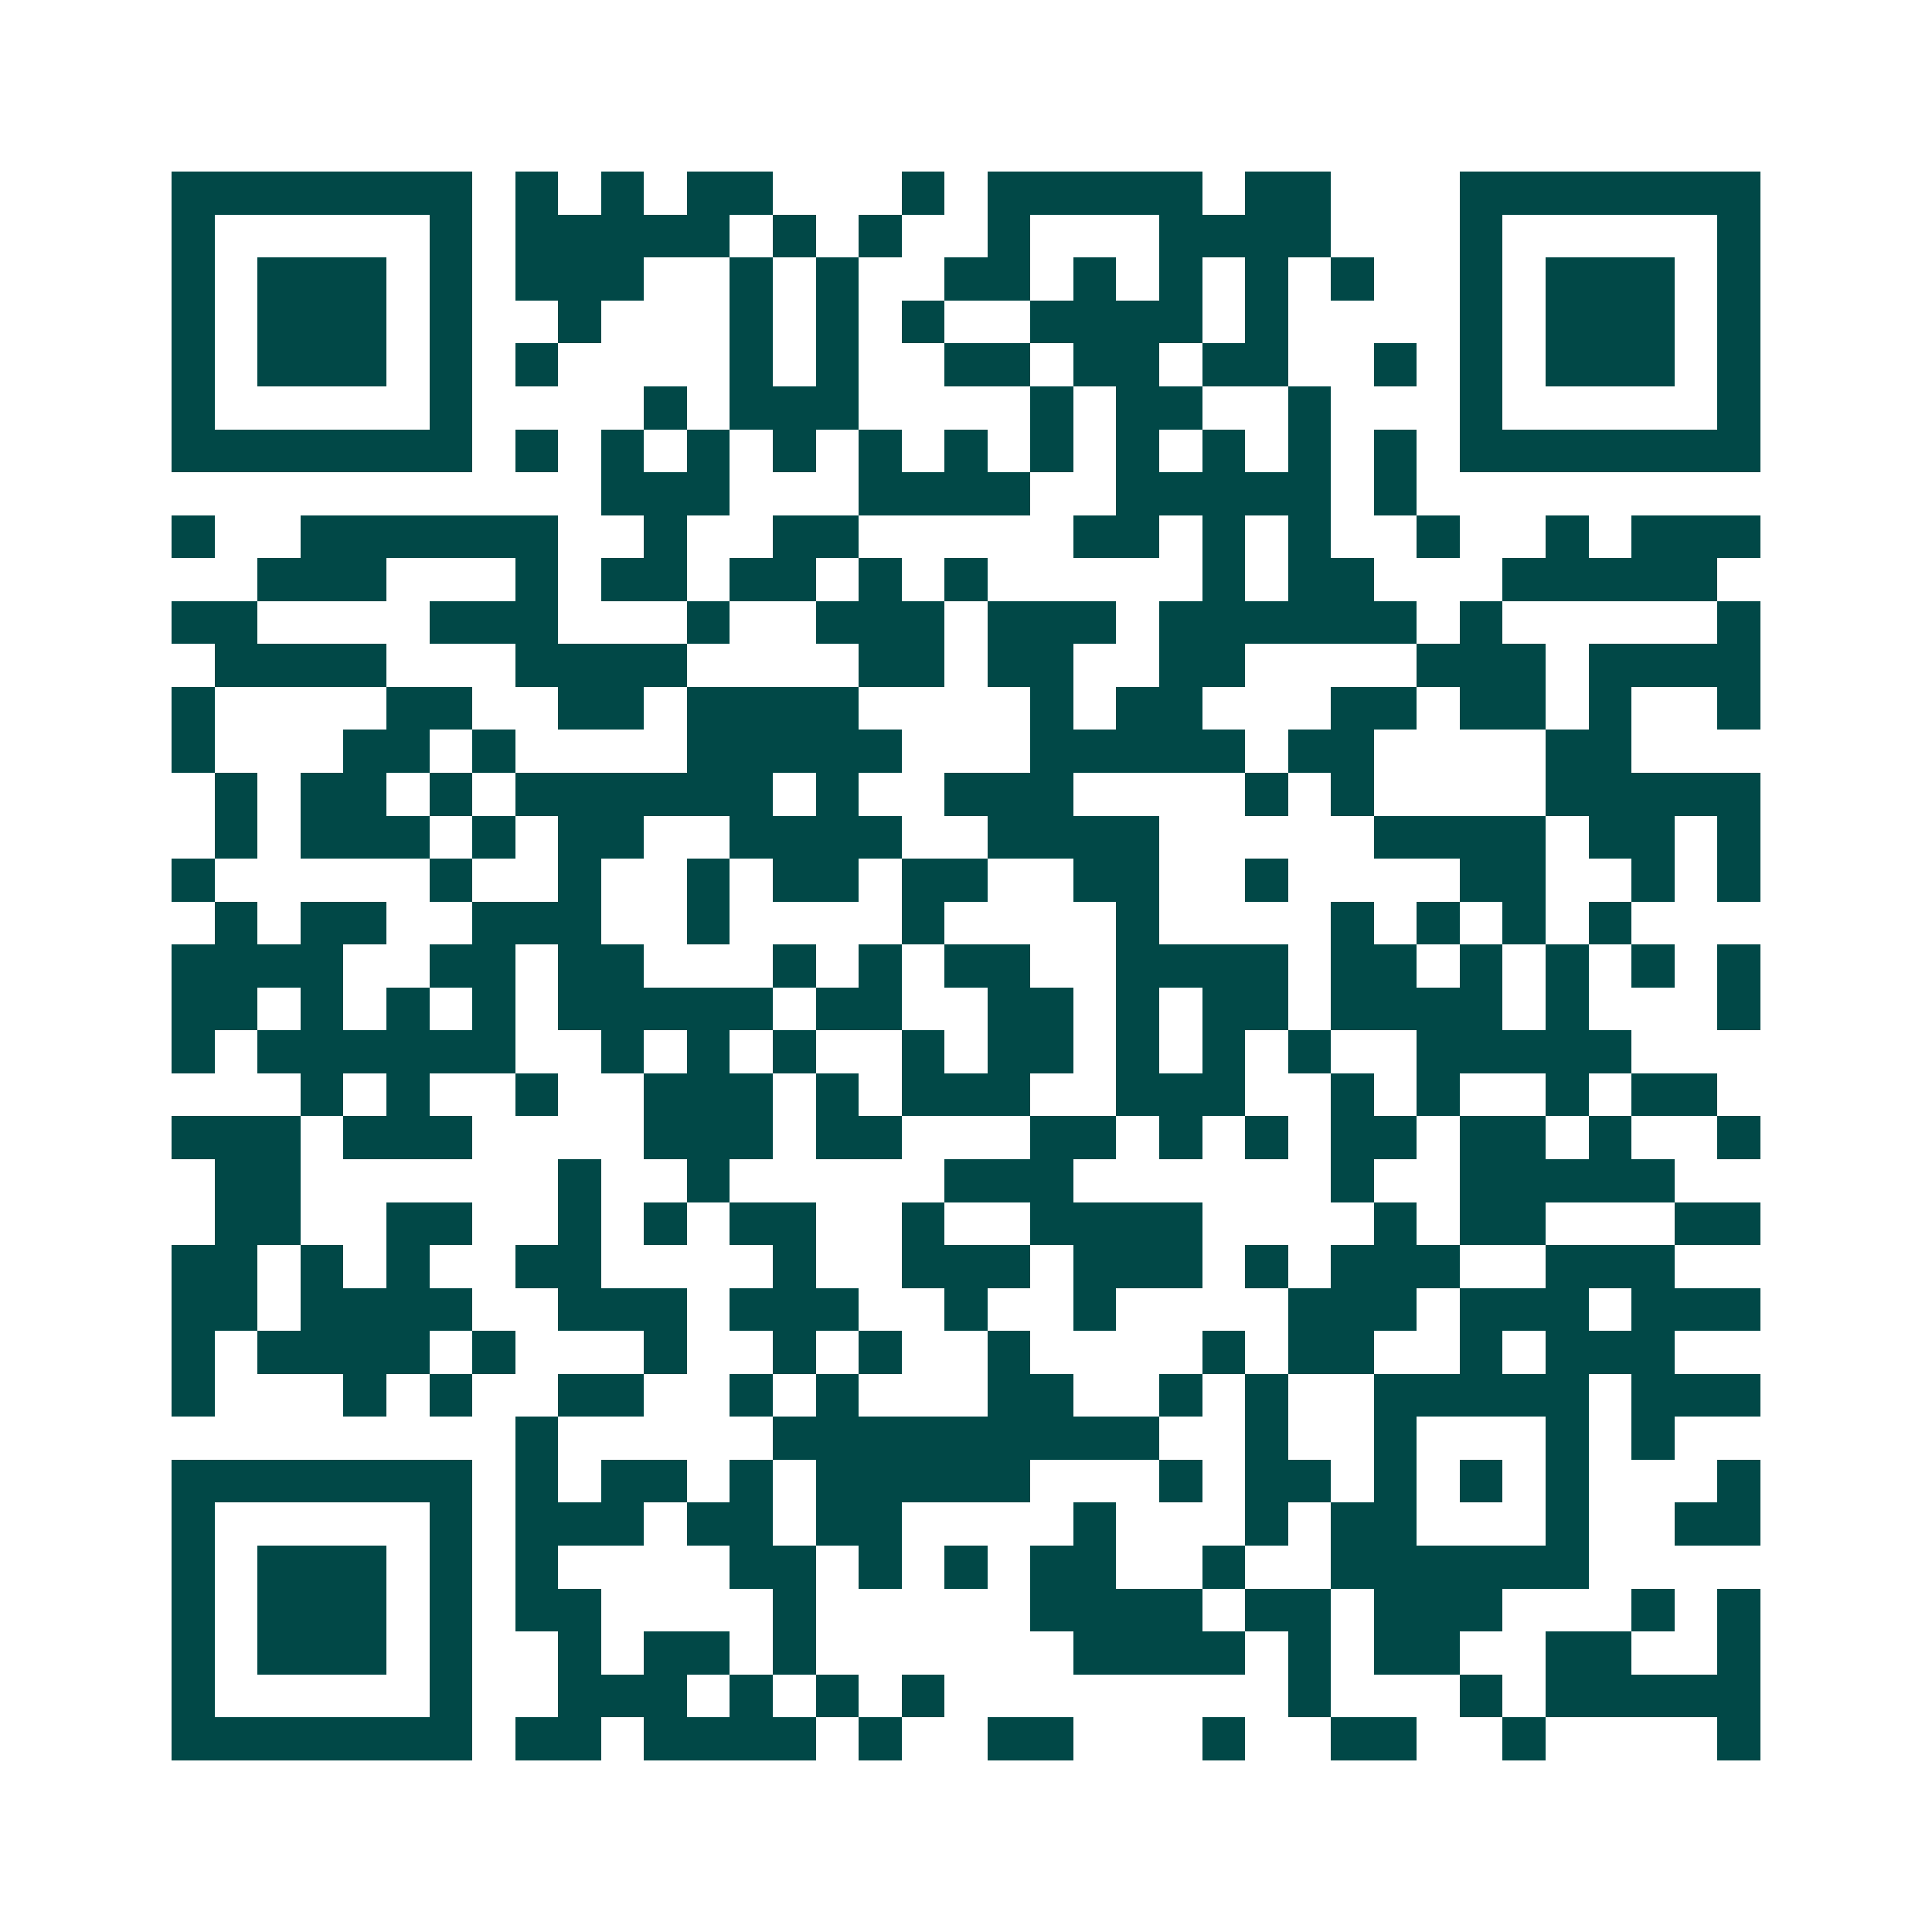 <svg xmlns="http://www.w3.org/2000/svg" width="200" height="200" viewBox="0 0 45 45" shape-rendering="crispEdges"><path fill="#ffffff" d="M0 0h45v45H0z"/><path stroke="#014847" d="M4 4.5h7m1 0h1m1 0h1m1 0h2m3 0h1m1 0h5m1 0h2m3 0h7M4 5.5h1m5 0h1m1 0h5m1 0h1m1 0h1m2 0h1m3 0h4m3 0h1m5 0h1M4 6.5h1m1 0h3m1 0h1m1 0h3m2 0h1m1 0h1m2 0h2m1 0h1m1 0h1m1 0h1m1 0h1m2 0h1m1 0h3m1 0h1M4 7.5h1m1 0h3m1 0h1m2 0h1m3 0h1m1 0h1m1 0h1m2 0h4m1 0h1m4 0h1m1 0h3m1 0h1M4 8.5h1m1 0h3m1 0h1m1 0h1m4 0h1m1 0h1m2 0h2m1 0h2m1 0h2m2 0h1m1 0h1m1 0h3m1 0h1M4 9.5h1m5 0h1m4 0h1m1 0h3m4 0h1m1 0h2m2 0h1m3 0h1m5 0h1M4 10.5h7m1 0h1m1 0h1m1 0h1m1 0h1m1 0h1m1 0h1m1 0h1m1 0h1m1 0h1m1 0h1m1 0h1m1 0h7M14 11.5h3m3 0h4m2 0h5m1 0h1M4 12.5h1m2 0h6m2 0h1m2 0h2m5 0h2m1 0h1m1 0h1m2 0h1m2 0h1m1 0h3M6 13.5h3m3 0h1m1 0h2m1 0h2m1 0h1m1 0h1m5 0h1m1 0h2m3 0h5M4 14.5h2m4 0h3m3 0h1m2 0h3m1 0h3m1 0h6m1 0h1m5 0h1M5 15.5h4m3 0h4m4 0h2m1 0h2m2 0h2m4 0h3m1 0h4M4 16.5h1m4 0h2m2 0h2m1 0h4m4 0h1m1 0h2m3 0h2m1 0h2m1 0h1m2 0h1M4 17.5h1m3 0h2m1 0h1m4 0h5m3 0h5m1 0h2m4 0h2M5 18.5h1m1 0h2m1 0h1m1 0h6m1 0h1m2 0h3m4 0h1m1 0h1m4 0h5M5 19.5h1m1 0h3m1 0h1m1 0h2m2 0h4m2 0h4m5 0h4m1 0h2m1 0h1M4 20.5h1m5 0h1m2 0h1m2 0h1m1 0h2m1 0h2m2 0h2m2 0h1m4 0h2m2 0h1m1 0h1M5 21.5h1m1 0h2m2 0h3m2 0h1m4 0h1m4 0h1m4 0h1m1 0h1m1 0h1m1 0h1M4 22.5h4m2 0h2m1 0h2m3 0h1m1 0h1m1 0h2m2 0h4m1 0h2m1 0h1m1 0h1m1 0h1m1 0h1M4 23.5h2m1 0h1m1 0h1m1 0h1m1 0h5m1 0h2m2 0h2m1 0h1m1 0h2m1 0h4m1 0h1m3 0h1M4 24.5h1m1 0h6m2 0h1m1 0h1m1 0h1m2 0h1m1 0h2m1 0h1m1 0h1m1 0h1m2 0h5M7 25.5h1m1 0h1m2 0h1m2 0h3m1 0h1m1 0h3m2 0h3m2 0h1m1 0h1m2 0h1m1 0h2M4 26.5h3m1 0h3m4 0h3m1 0h2m3 0h2m1 0h1m1 0h1m1 0h2m1 0h2m1 0h1m2 0h1M5 27.5h2m6 0h1m2 0h1m5 0h3m6 0h1m2 0h5M5 28.5h2m2 0h2m2 0h1m1 0h1m1 0h2m2 0h1m2 0h4m4 0h1m1 0h2m3 0h2M4 29.5h2m1 0h1m1 0h1m2 0h2m4 0h1m2 0h3m1 0h3m1 0h1m1 0h3m2 0h3M4 30.5h2m1 0h4m2 0h3m1 0h3m2 0h1m2 0h1m4 0h3m1 0h3m1 0h3M4 31.5h1m1 0h4m1 0h1m3 0h1m2 0h1m1 0h1m2 0h1m4 0h1m1 0h2m2 0h1m1 0h3M4 32.5h1m3 0h1m1 0h1m2 0h2m2 0h1m1 0h1m3 0h2m2 0h1m1 0h1m2 0h5m1 0h3M12 33.5h1m5 0h9m2 0h1m2 0h1m3 0h1m1 0h1M4 34.5h7m1 0h1m1 0h2m1 0h1m1 0h5m3 0h1m1 0h2m1 0h1m1 0h1m1 0h1m3 0h1M4 35.5h1m5 0h1m1 0h3m1 0h2m1 0h2m4 0h1m3 0h1m1 0h2m3 0h1m2 0h2M4 36.5h1m1 0h3m1 0h1m1 0h1m4 0h2m1 0h1m1 0h1m1 0h2m2 0h1m2 0h6M4 37.5h1m1 0h3m1 0h1m1 0h2m4 0h1m5 0h4m1 0h2m1 0h3m3 0h1m1 0h1M4 38.5h1m1 0h3m1 0h1m2 0h1m1 0h2m1 0h1m6 0h4m1 0h1m1 0h2m2 0h2m2 0h1M4 39.5h1m5 0h1m2 0h3m1 0h1m1 0h1m1 0h1m8 0h1m3 0h1m1 0h5M4 40.5h7m1 0h2m1 0h4m1 0h1m2 0h2m3 0h1m2 0h2m2 0h1m4 0h1"/></svg>
